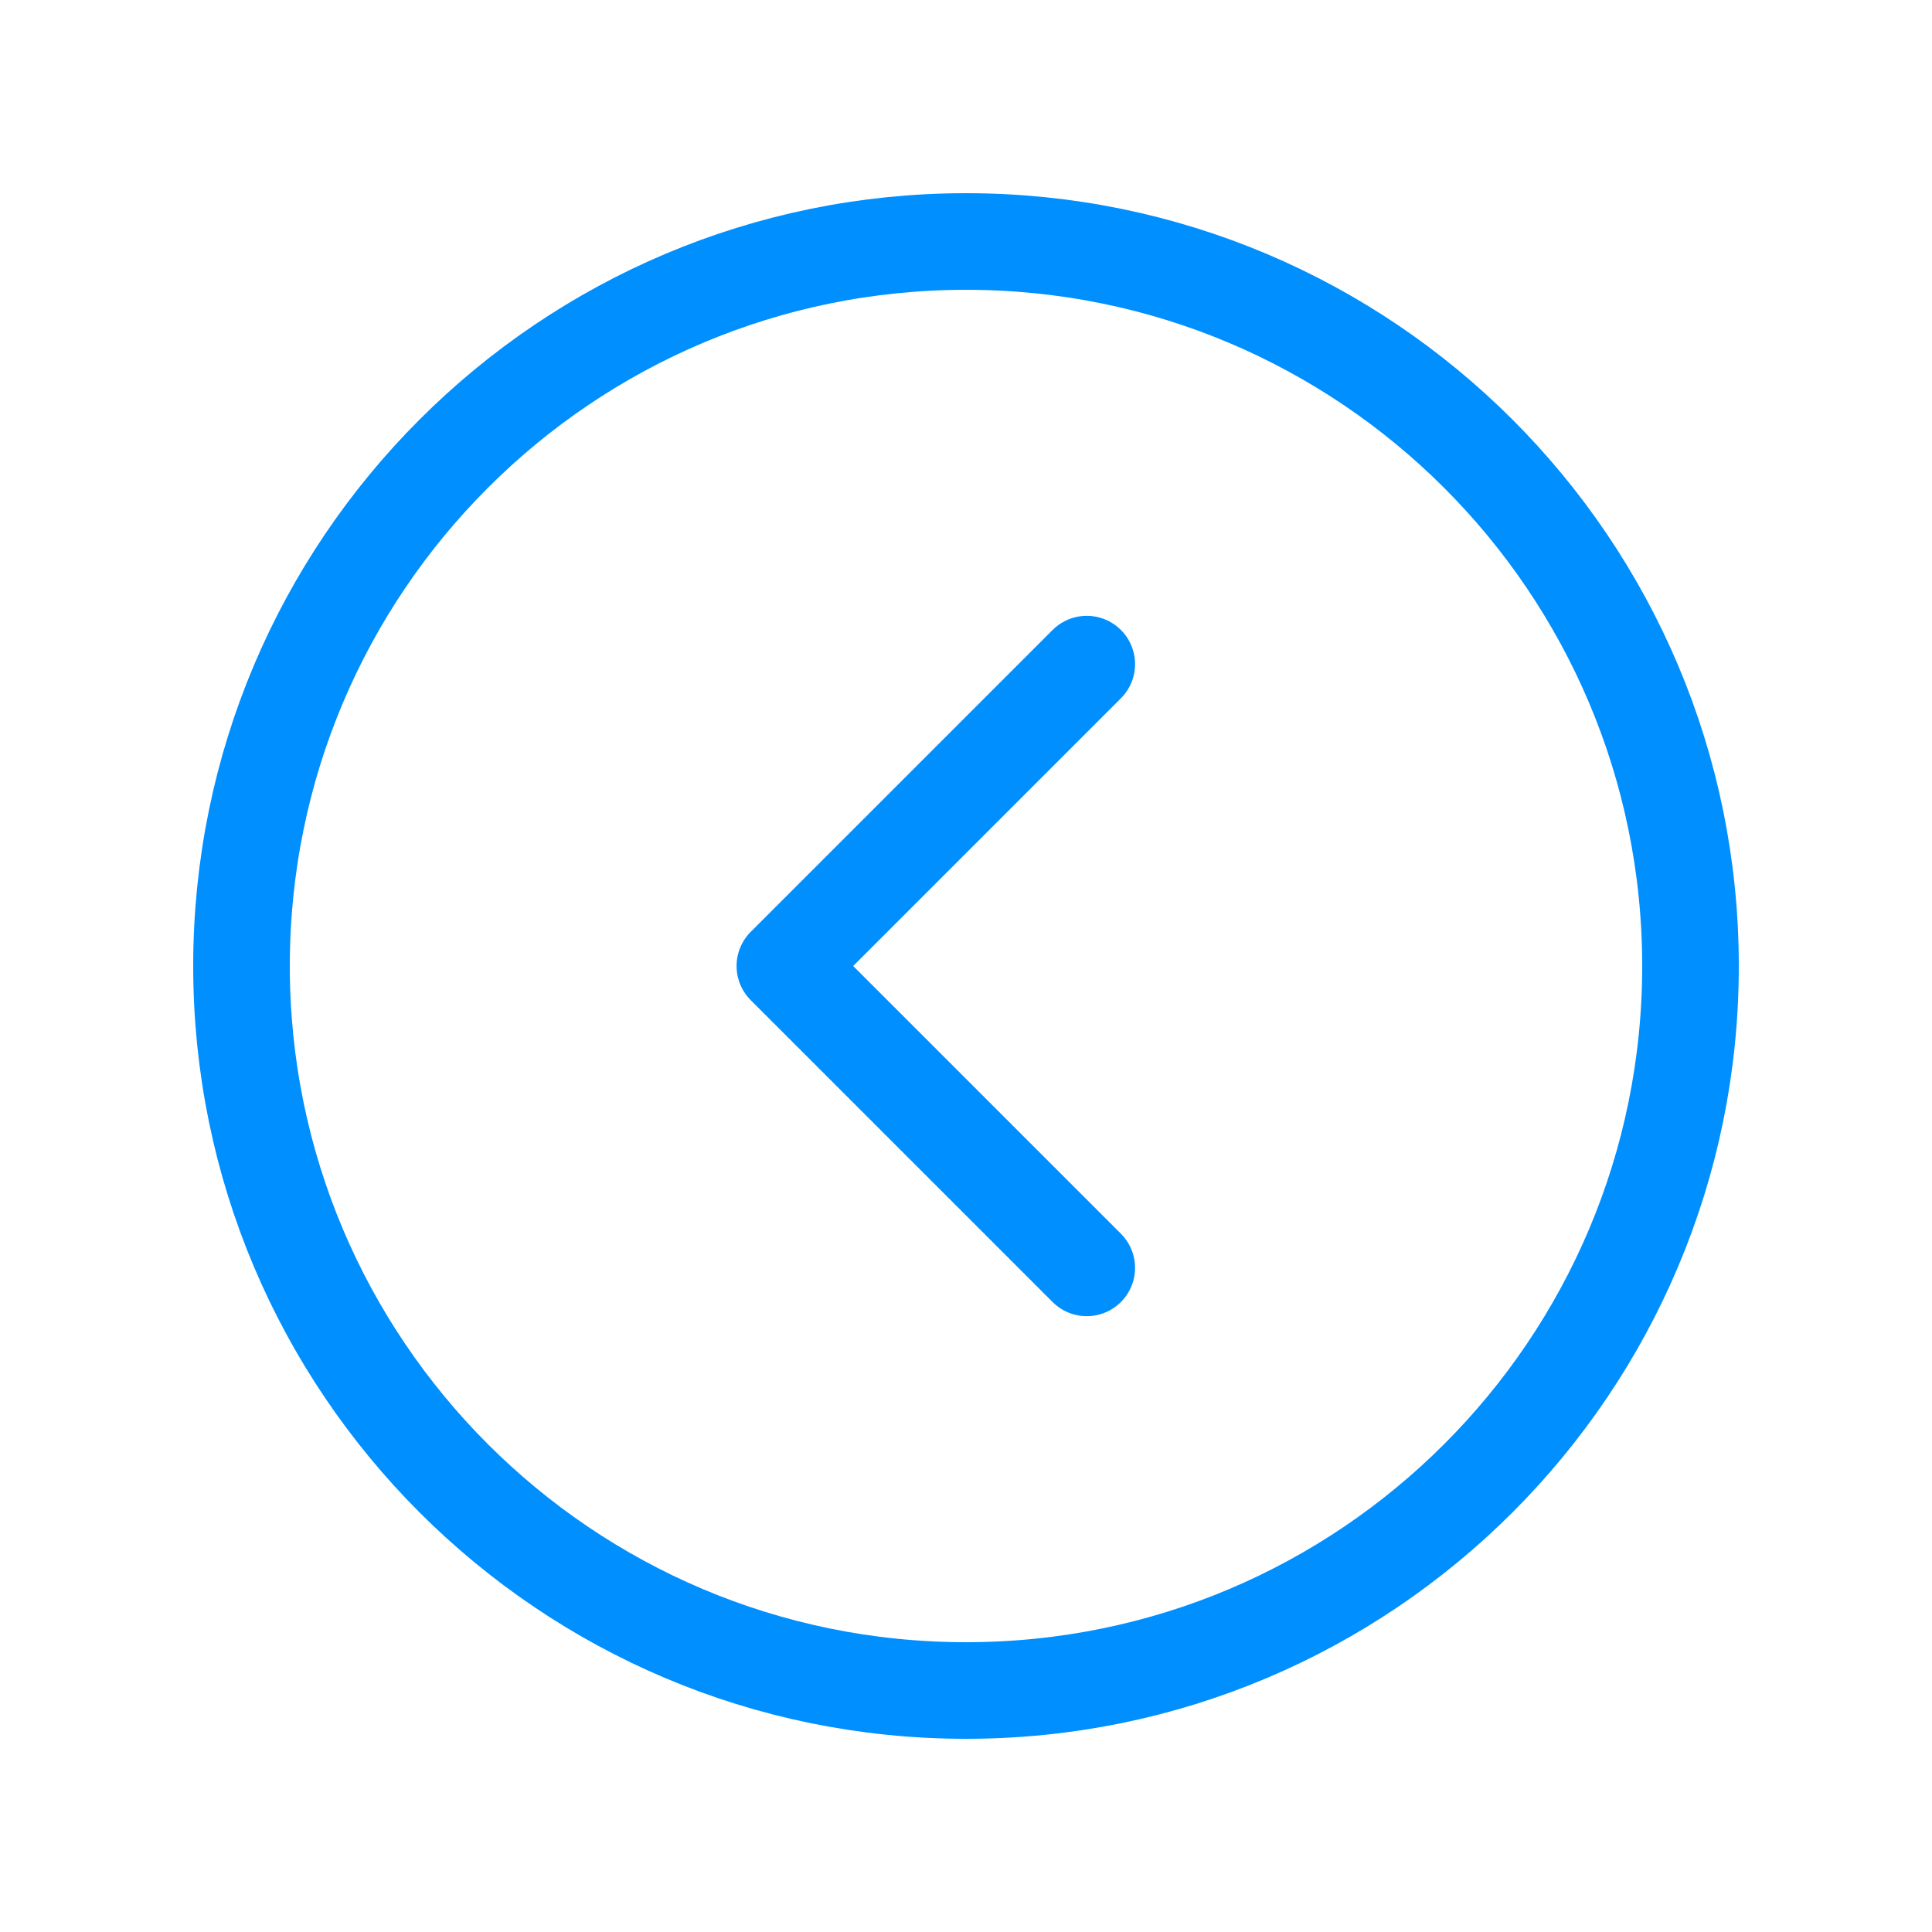 <svg width="20" height="20" viewBox="0 0 20 20" fill="none" xmlns="http://www.w3.org/2000/svg">
<path d="M10 17.5C14.142 17.5 17.5 14.142 17.5 10C17.5 5.858 14.142 2.5 10 2.5C5.858 2.5 2.5 5.858 2.5 10C2.5 14.142 5.858 17.5 10 17.5Z" stroke="#008FFF" stroke-linecap="round" stroke-linejoin="round"/>
<path d="M11.25 6.875L8.125 10L11.25 13.125" stroke="#008FFF" stroke-linecap="round" stroke-linejoin="round"/>
</svg>
